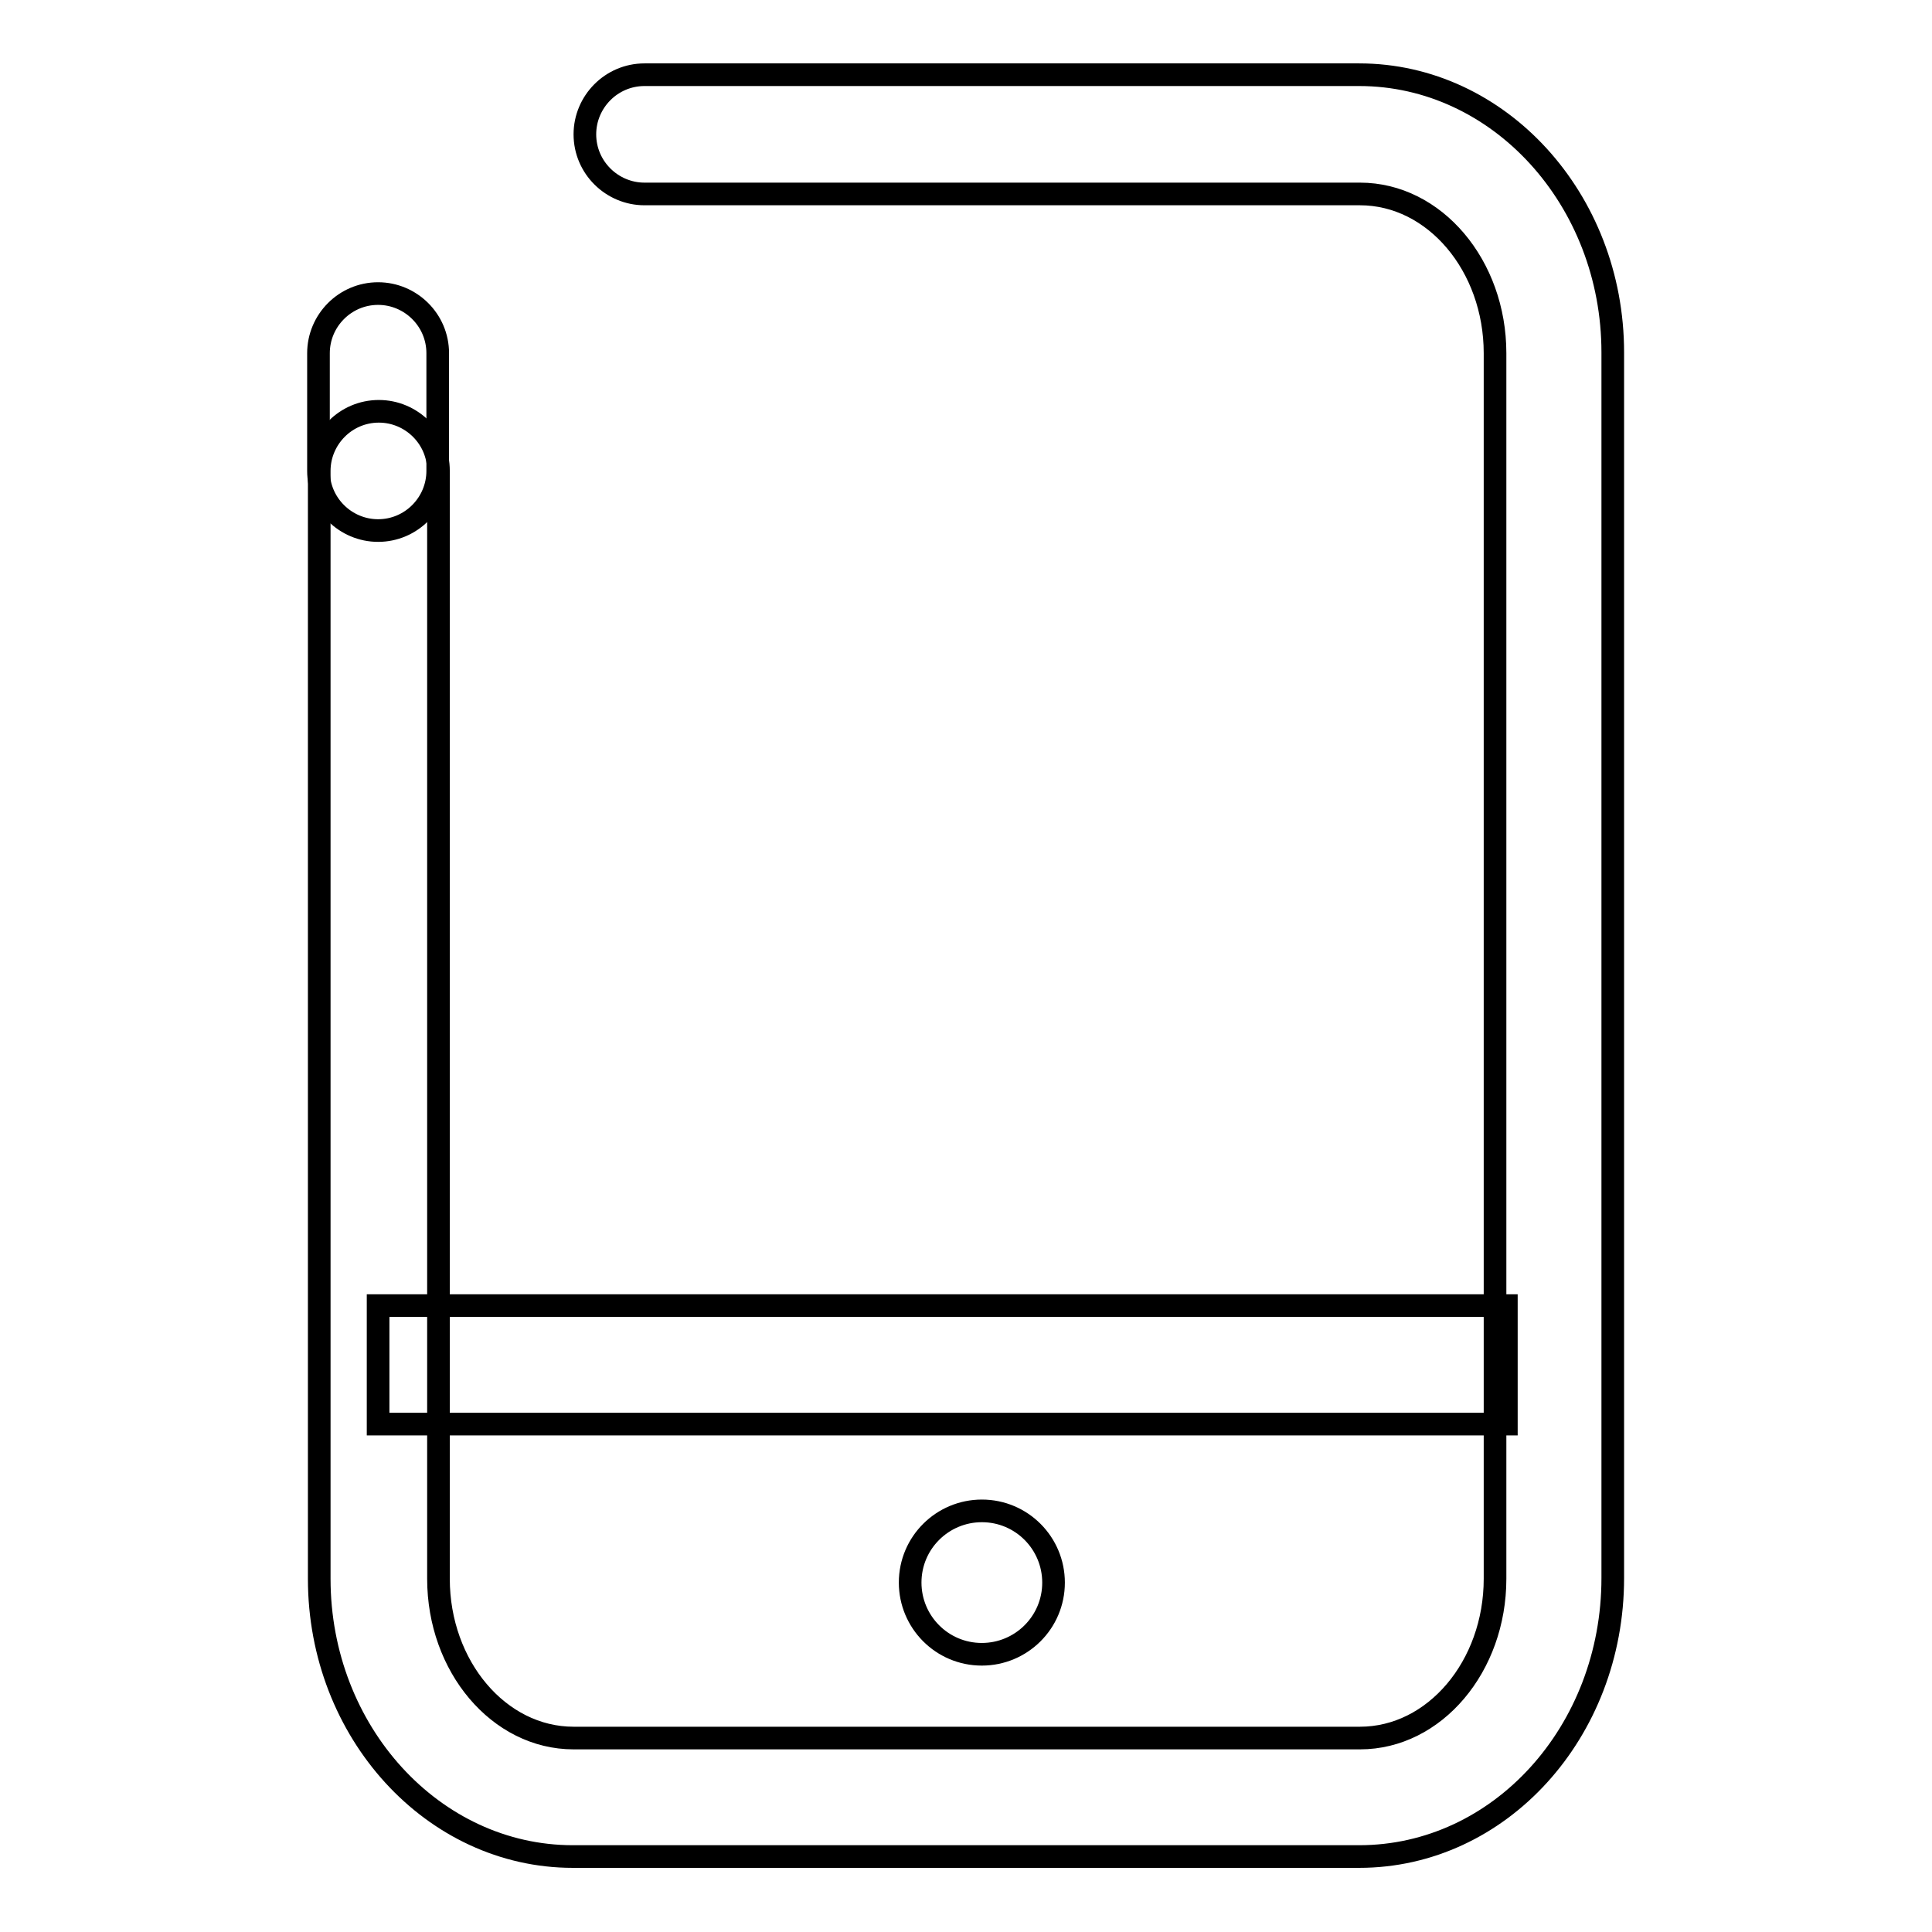 <?xml version="1.0" encoding="utf-8"?>
<!-- Svg Vector Icons : http://www.onlinewebfonts.com/icon -->
<!DOCTYPE svg PUBLIC "-//W3C//DTD SVG 1.1//EN" "http://www.w3.org/Graphics/SVG/1.1/DTD/svg11.dtd">
<svg version="1.1" xmlns="http://www.w3.org/2000/svg" xmlns:xlink="http://www.w3.org/1999/xlink" x="0px" y="0px" viewBox="0 0 256 256" enable-background="new 0 0 256 256" xml:space="preserve">
<g> <path stroke-width="3" fill-opacity="0" stroke="#000000"  d="M180.1,246H75.9c-18.5,0-33.6-16.5-33.6-36.8V62.4c0-4.3,3.5-7.9,7.9-7.9c4.3,0,7.9,3.5,7.9,7.9v146.8 c0,11.6,8,21.1,17.9,21.1h104.2c9.9,0,17.9-9.5,17.9-21.1V46.8c0-11.6-8-21.1-17.9-21.1H85.4c-4.3,0-7.9-3.5-7.9-7.9 c0-4.3,3.5-7.9,7.9-7.9h94.7c18.5,0,33.6,16.5,33.6,36.8v162.4C213.7,229.5,198.7,246,180.1,246L180.1,246z"/> <path stroke-width="3" fill-opacity="0" stroke="#000000"  d="M50.1,70.3c-4.3,0-7.9-3.5-7.9-7.9V46.8c0-4.3,3.5-7.9,7.9-7.9c4.3,0,7.9,3.5,7.9,7.9v15.6 C58,66.7,54.5,70.3,50.1,70.3z"/> <path stroke-width="3" fill-opacity="0" stroke="#000000"  d="M120.6,209.7c0,5.2,4.2,9.5,9.5,9.5c5.2,0,9.5-4.2,9.5-9.5c0,0,0,0,0,0c0-5.2-4.2-9.5-9.5-9.5 C124.9,200.2,120.6,204.4,120.6,209.7z"/> <path stroke-width="3" fill-opacity="0" stroke="#000000"  d="M50.1,173h149.5v15.7H50.1V173z"/></g>
</svg>